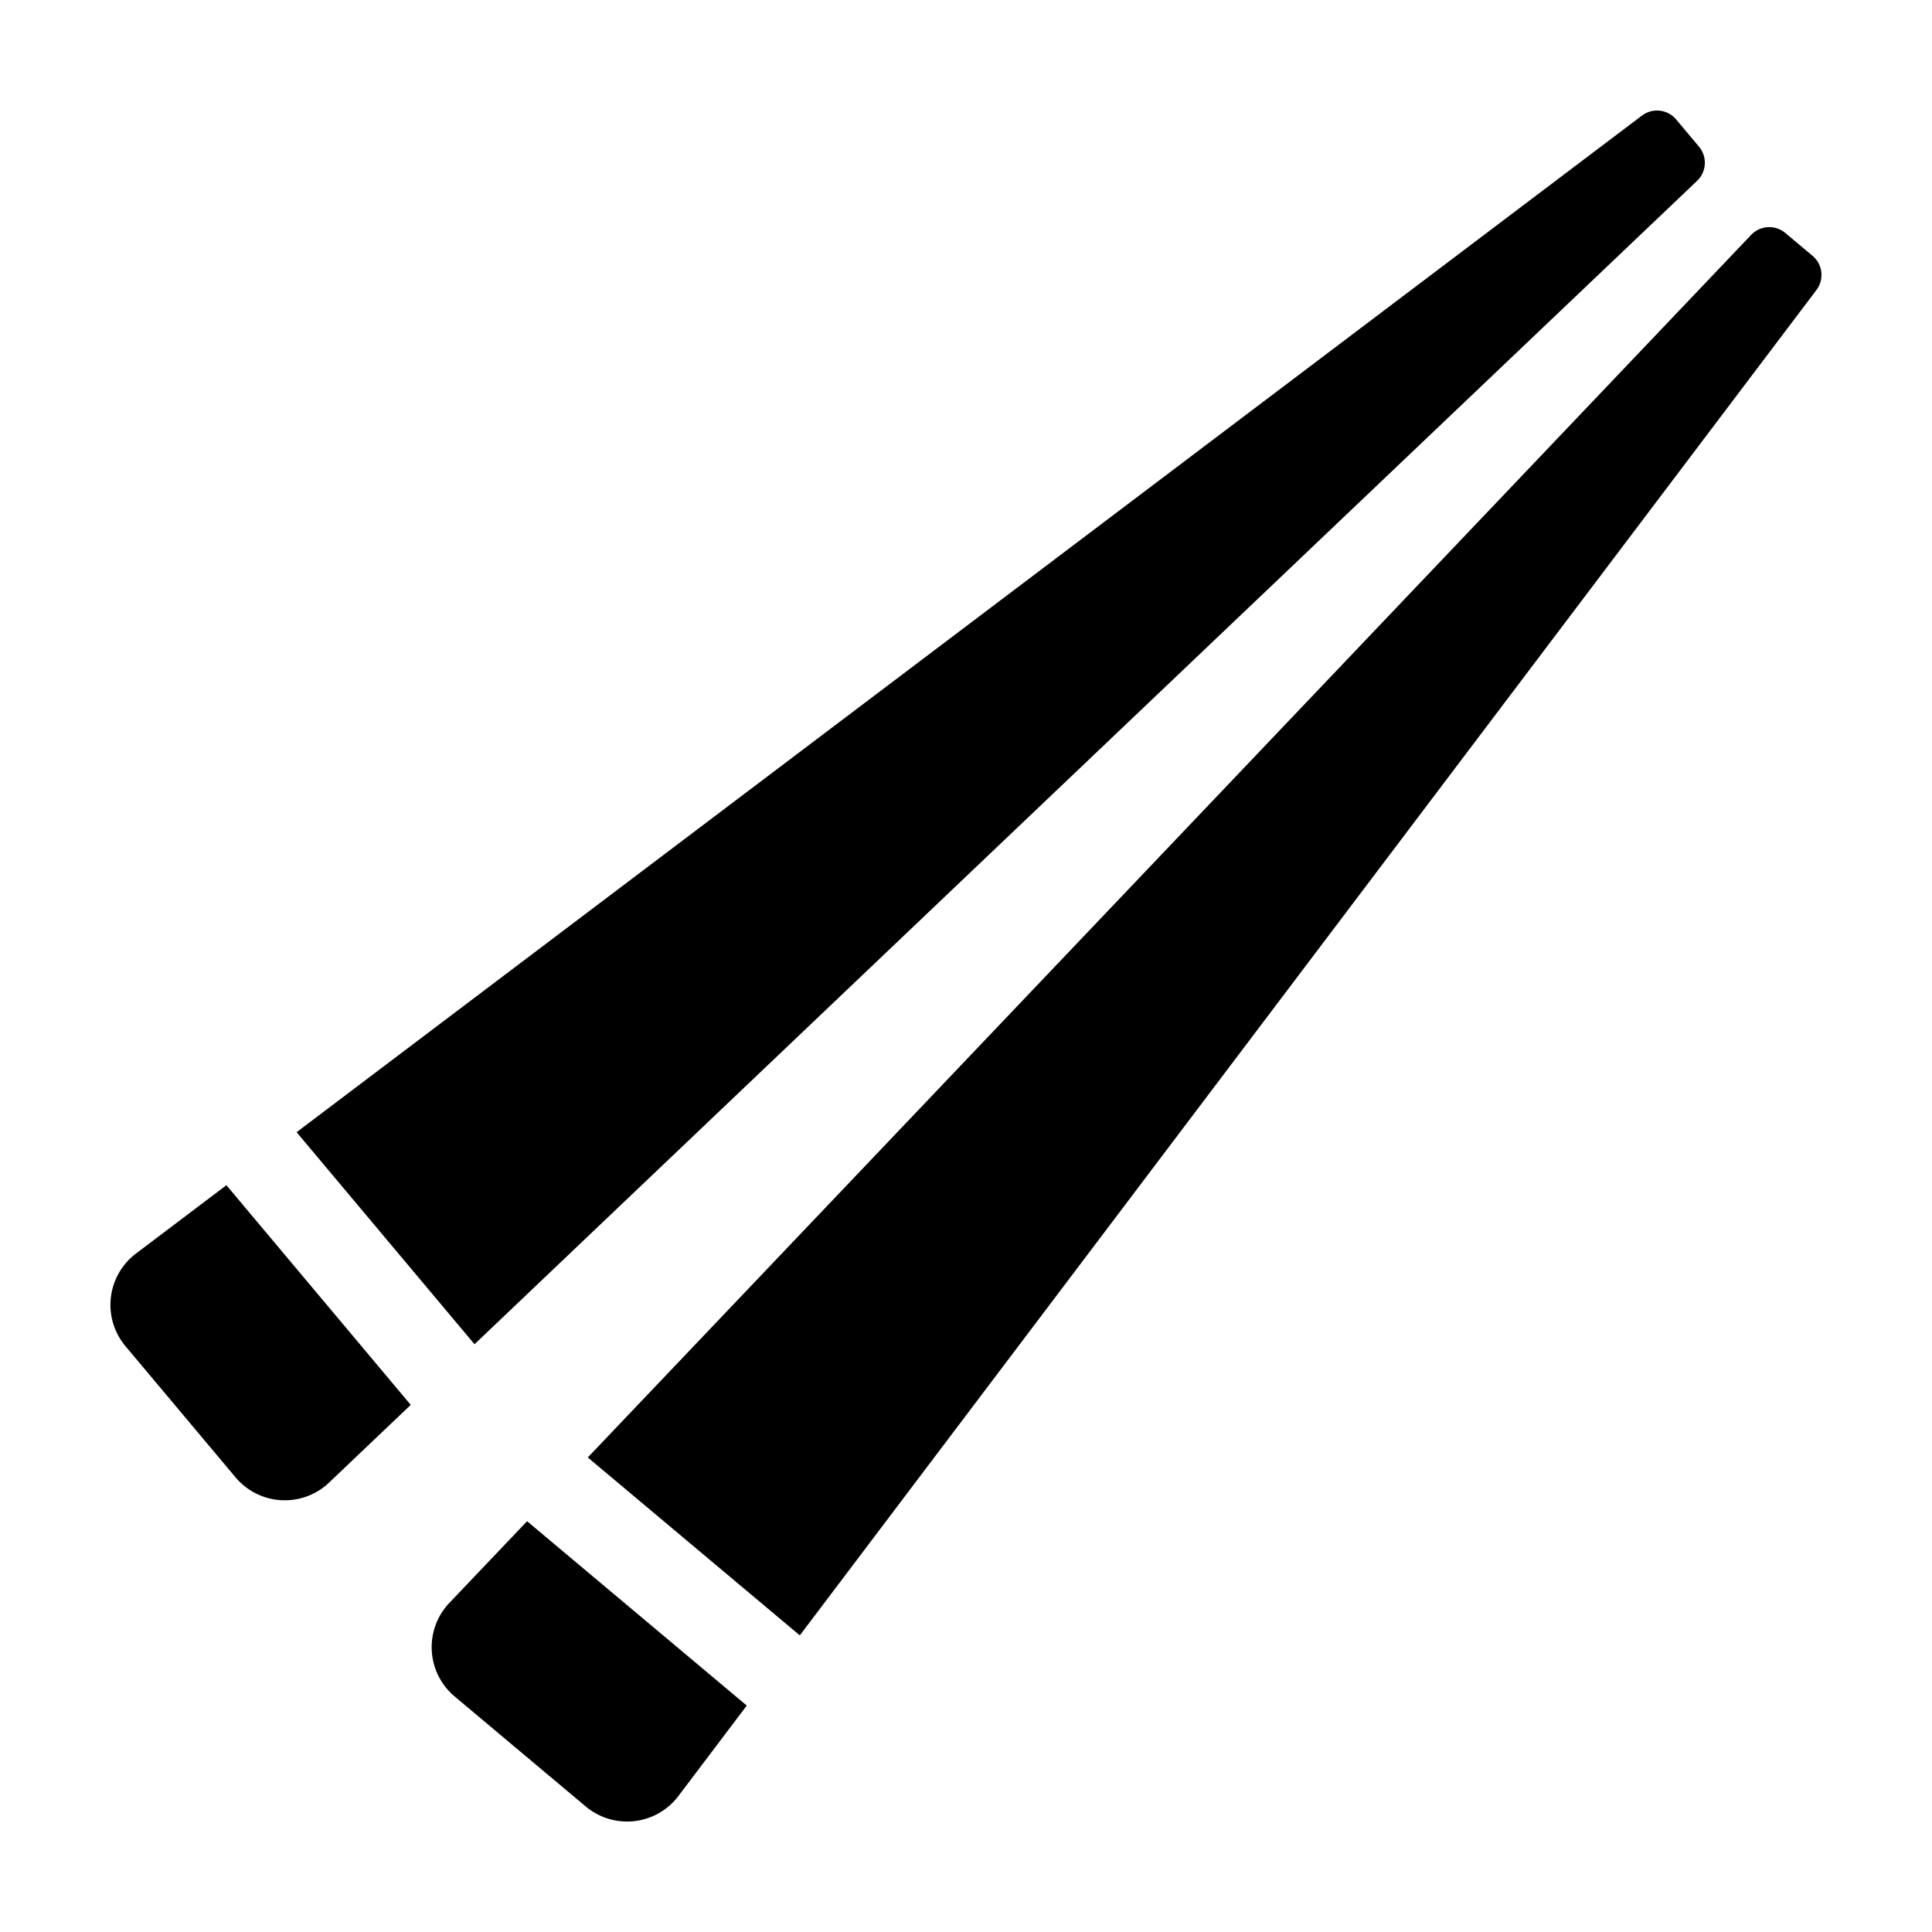 <?xml version="1.0" encoding="UTF-8"?>
<!-- Uploaded to: ICON Repo, www.svgrepo.com, Generator: ICON Repo Mixer Tools -->
<svg fill="#000000" width="800px" height="800px" version="1.1" viewBox="144 144 512 512" xmlns="http://www.w3.org/2000/svg">
 <g>
  <path d="m179.77 476.4c-3.676 2.894-6 7.168-6.434 11.828-0.43 4.656 1.07 9.285 4.152 12.805l28.695 34.195h-0.004c2.934 3.644 7.231 5.926 11.891 6.312 4.664 0.383 9.277-1.164 12.762-4.281l22.02-20.953-48.852-58.215z"/>
  <path d="m593.75 191.92c2.531-2.406 2.754-6.367 0.508-9.039l-6.066-7.234c-2.262-2.695-6.242-3.144-9.051-1.023l-356.54 269.42 47.148 56.191z"/>
  <path d="m262.73 569.16c-3.113 3.484-4.664 8.102-4.277 12.762 0.383 4.66 2.664 8.961 6.309 11.891l34.195 28.695c3.519 3.078 8.148 4.582 12.809 4.148 4.656-0.43 8.93-2.758 11.824-6.434l18.309-24.23-58.215-48.852z"/>
  <path d="m624.35 211.8-7.231-6.066c-2.676-2.246-6.637-2.023-9.043 0.508l-308.31 324 56.191 47.148 269.42-356.54c2.125-2.812 1.672-6.789-1.023-9.055z"/>
 </g>
</svg>